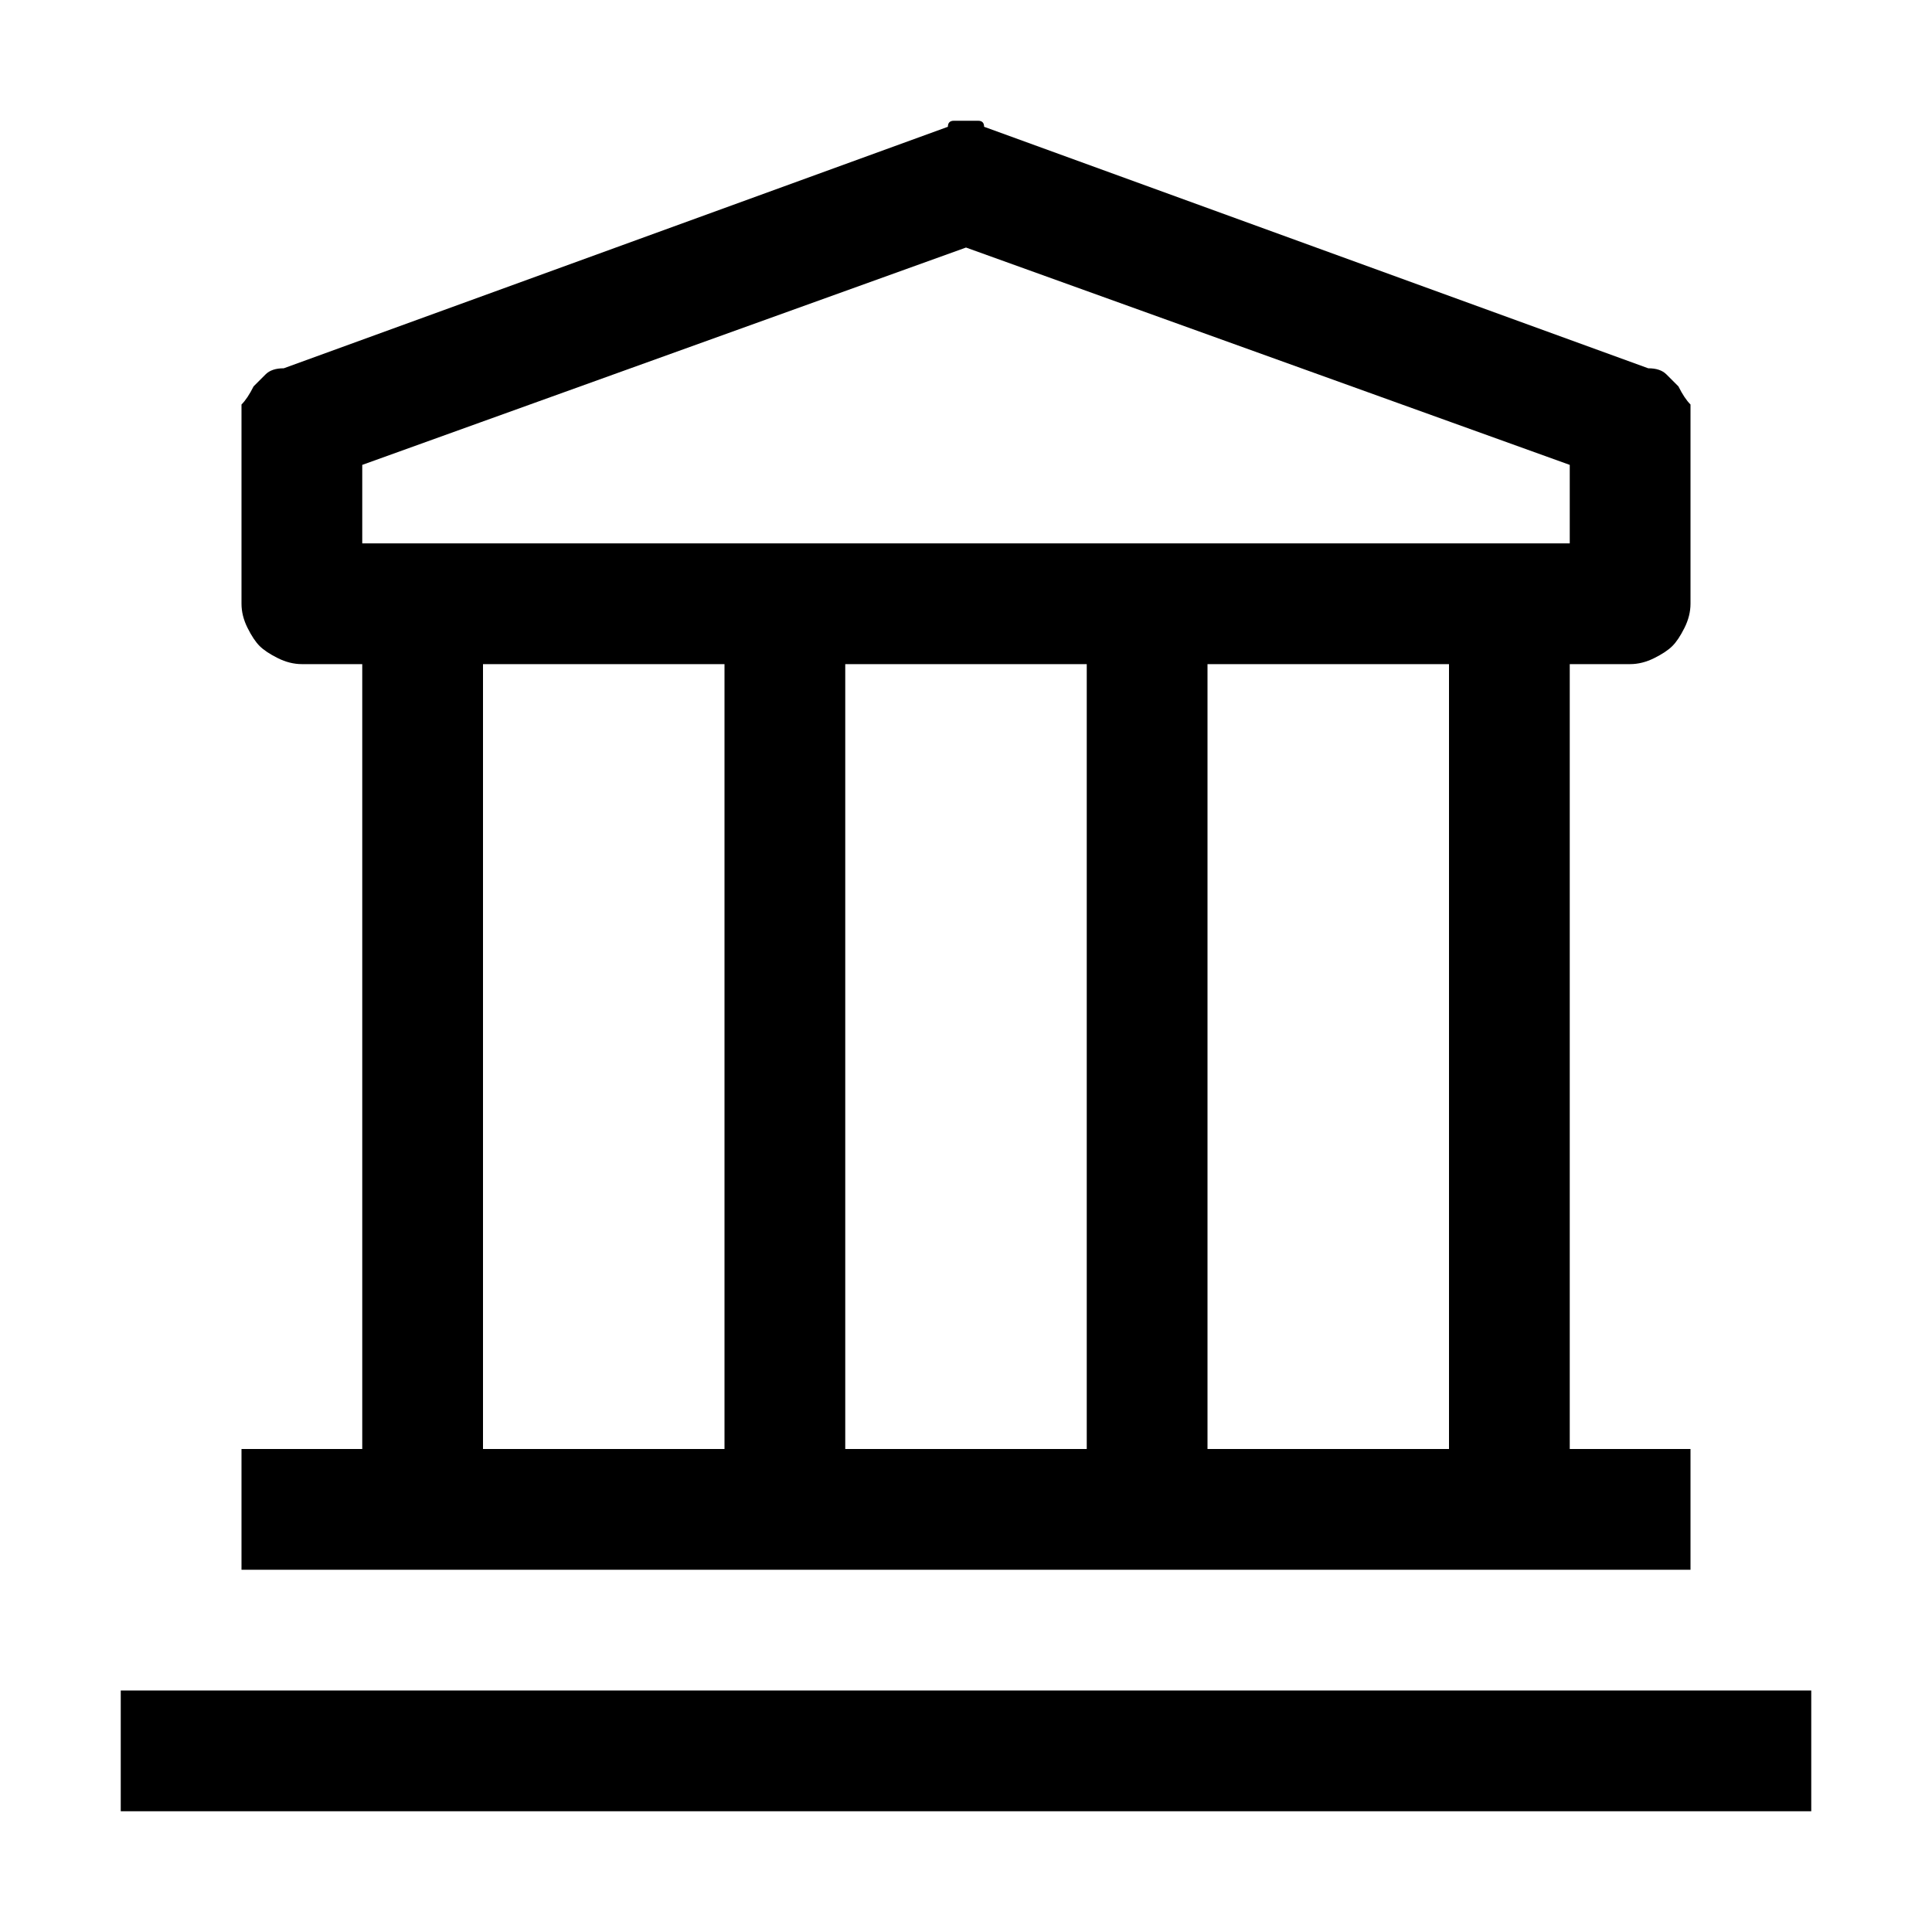 <svg version="1.2" xmlns="http://www.w3.org/2000/svg" viewBox="0 0 32 32" width="32" height="32"><style>.a{fill:none}</style><path fill-rule="evenodd" d="m30 28v2h-28v-2z"/><path  d="m27 11q0.2 0 0.4-0.1 0.2-0.1 0.3-0.2 0.1-0.1 0.2-0.3 0.1-0.2 0.1-0.4v-3q0-0.2 0-0.3-0.1-0.1-0.2-0.3-0.1-0.1-0.2-0.2-0.1-0.1-0.3-0.1l-11-4q0-0.1-0.1-0.1-0.1 0-0.2 0-0.1 0-0.2 0-0.1 0-0.1 0.1l-11 4q-0.2 0-0.3 0.1-0.1 0.1-0.2 0.2-0.1 0.2-0.2 0.3 0 0.1 0 0.3v3q0 0.2 0.1 0.4 0.1 0.2 0.2 0.3 0.1 0.1 0.3 0.2 0.2 0.1 0.4 0.1h1v13h-2v2h24v-2h-2v-13zm-21-3.3l10-3.6 10 3.6v1.3h-20zm12 16.3h-4v-13h4zm-10-13h4v13h-4zm16 13h-4v-13h4z"/><path fill-rule="evenodd" class="a" d="m32 0v32h-32v-32z"/></svg>